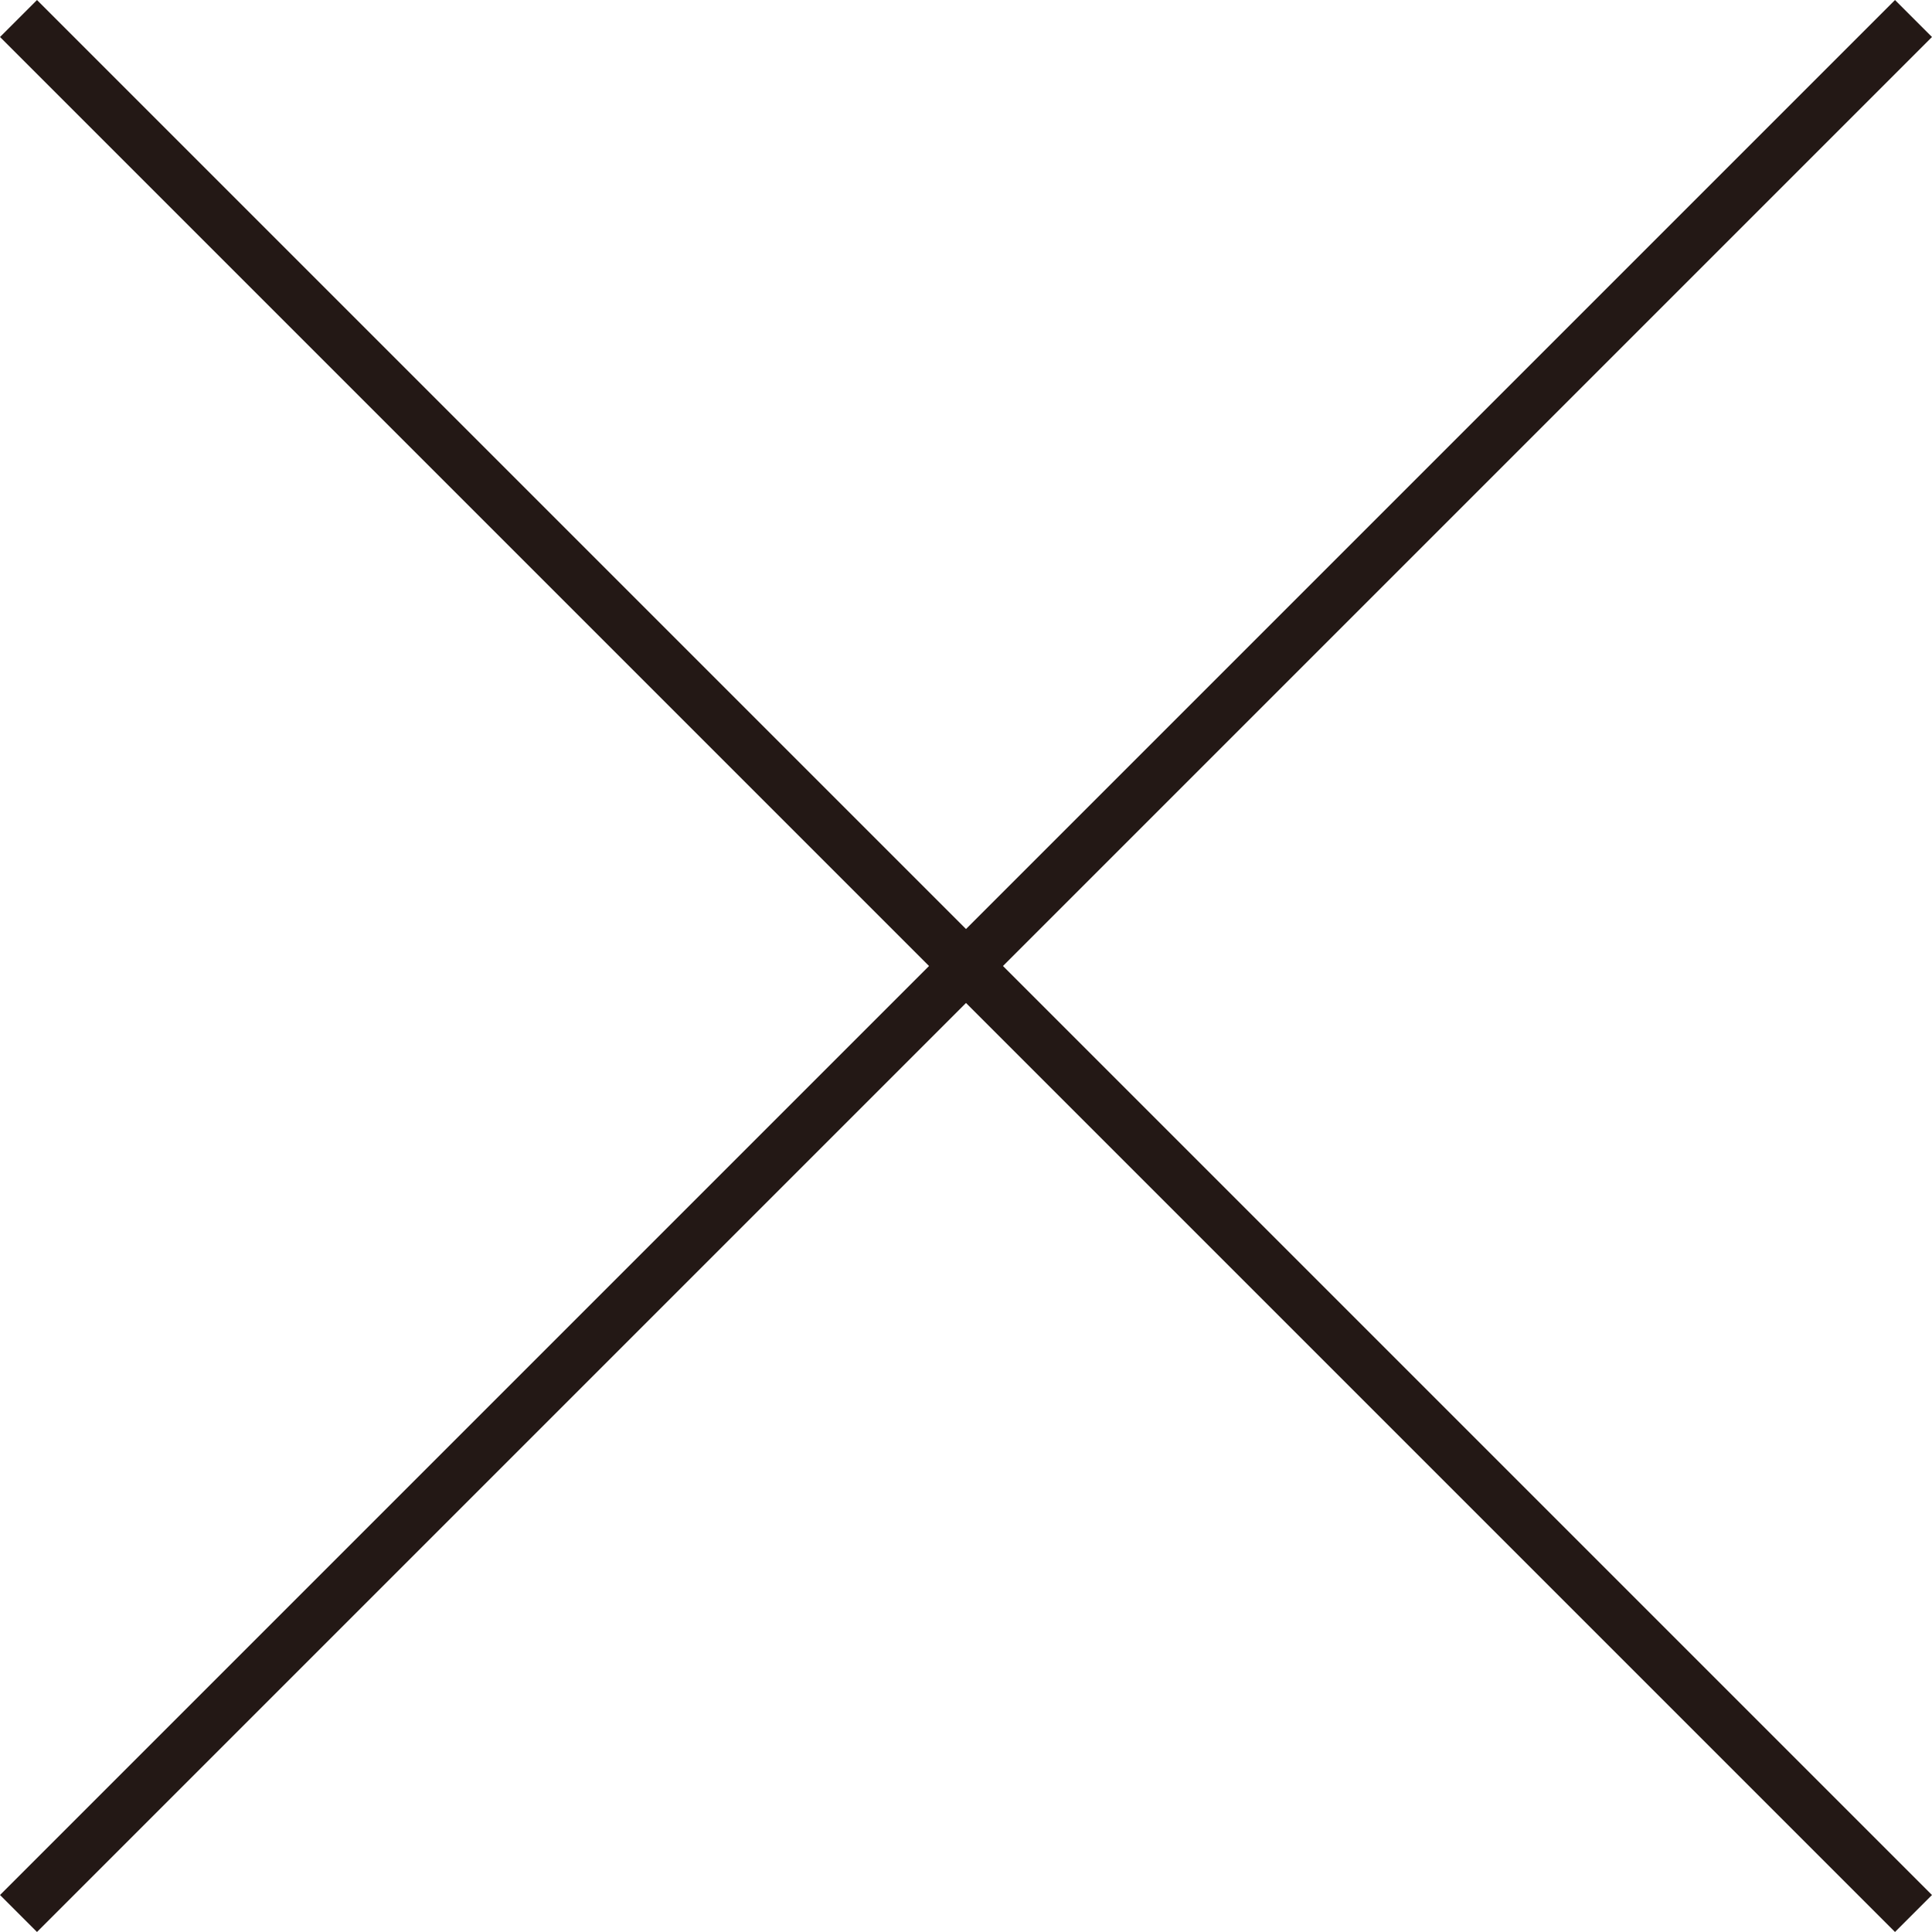 <?xml version="1.0" encoding="UTF-8"?><svg id="_イヤー_2" xmlns="http://www.w3.org/2000/svg" viewBox="0 0 24.01 24.01"><defs><style>.cls-1{fill:none;stroke:#231815;stroke-miterlimit:10;stroke-width:.65px;}</style></defs><g id="text"><g><line class="cls-1" x1="23.78" y1=".23" x2=".23" y2="23.78"/><line class="cls-1" x1="23.78" y1="23.78" x2=".23" y2=".23"/></g></g></svg>